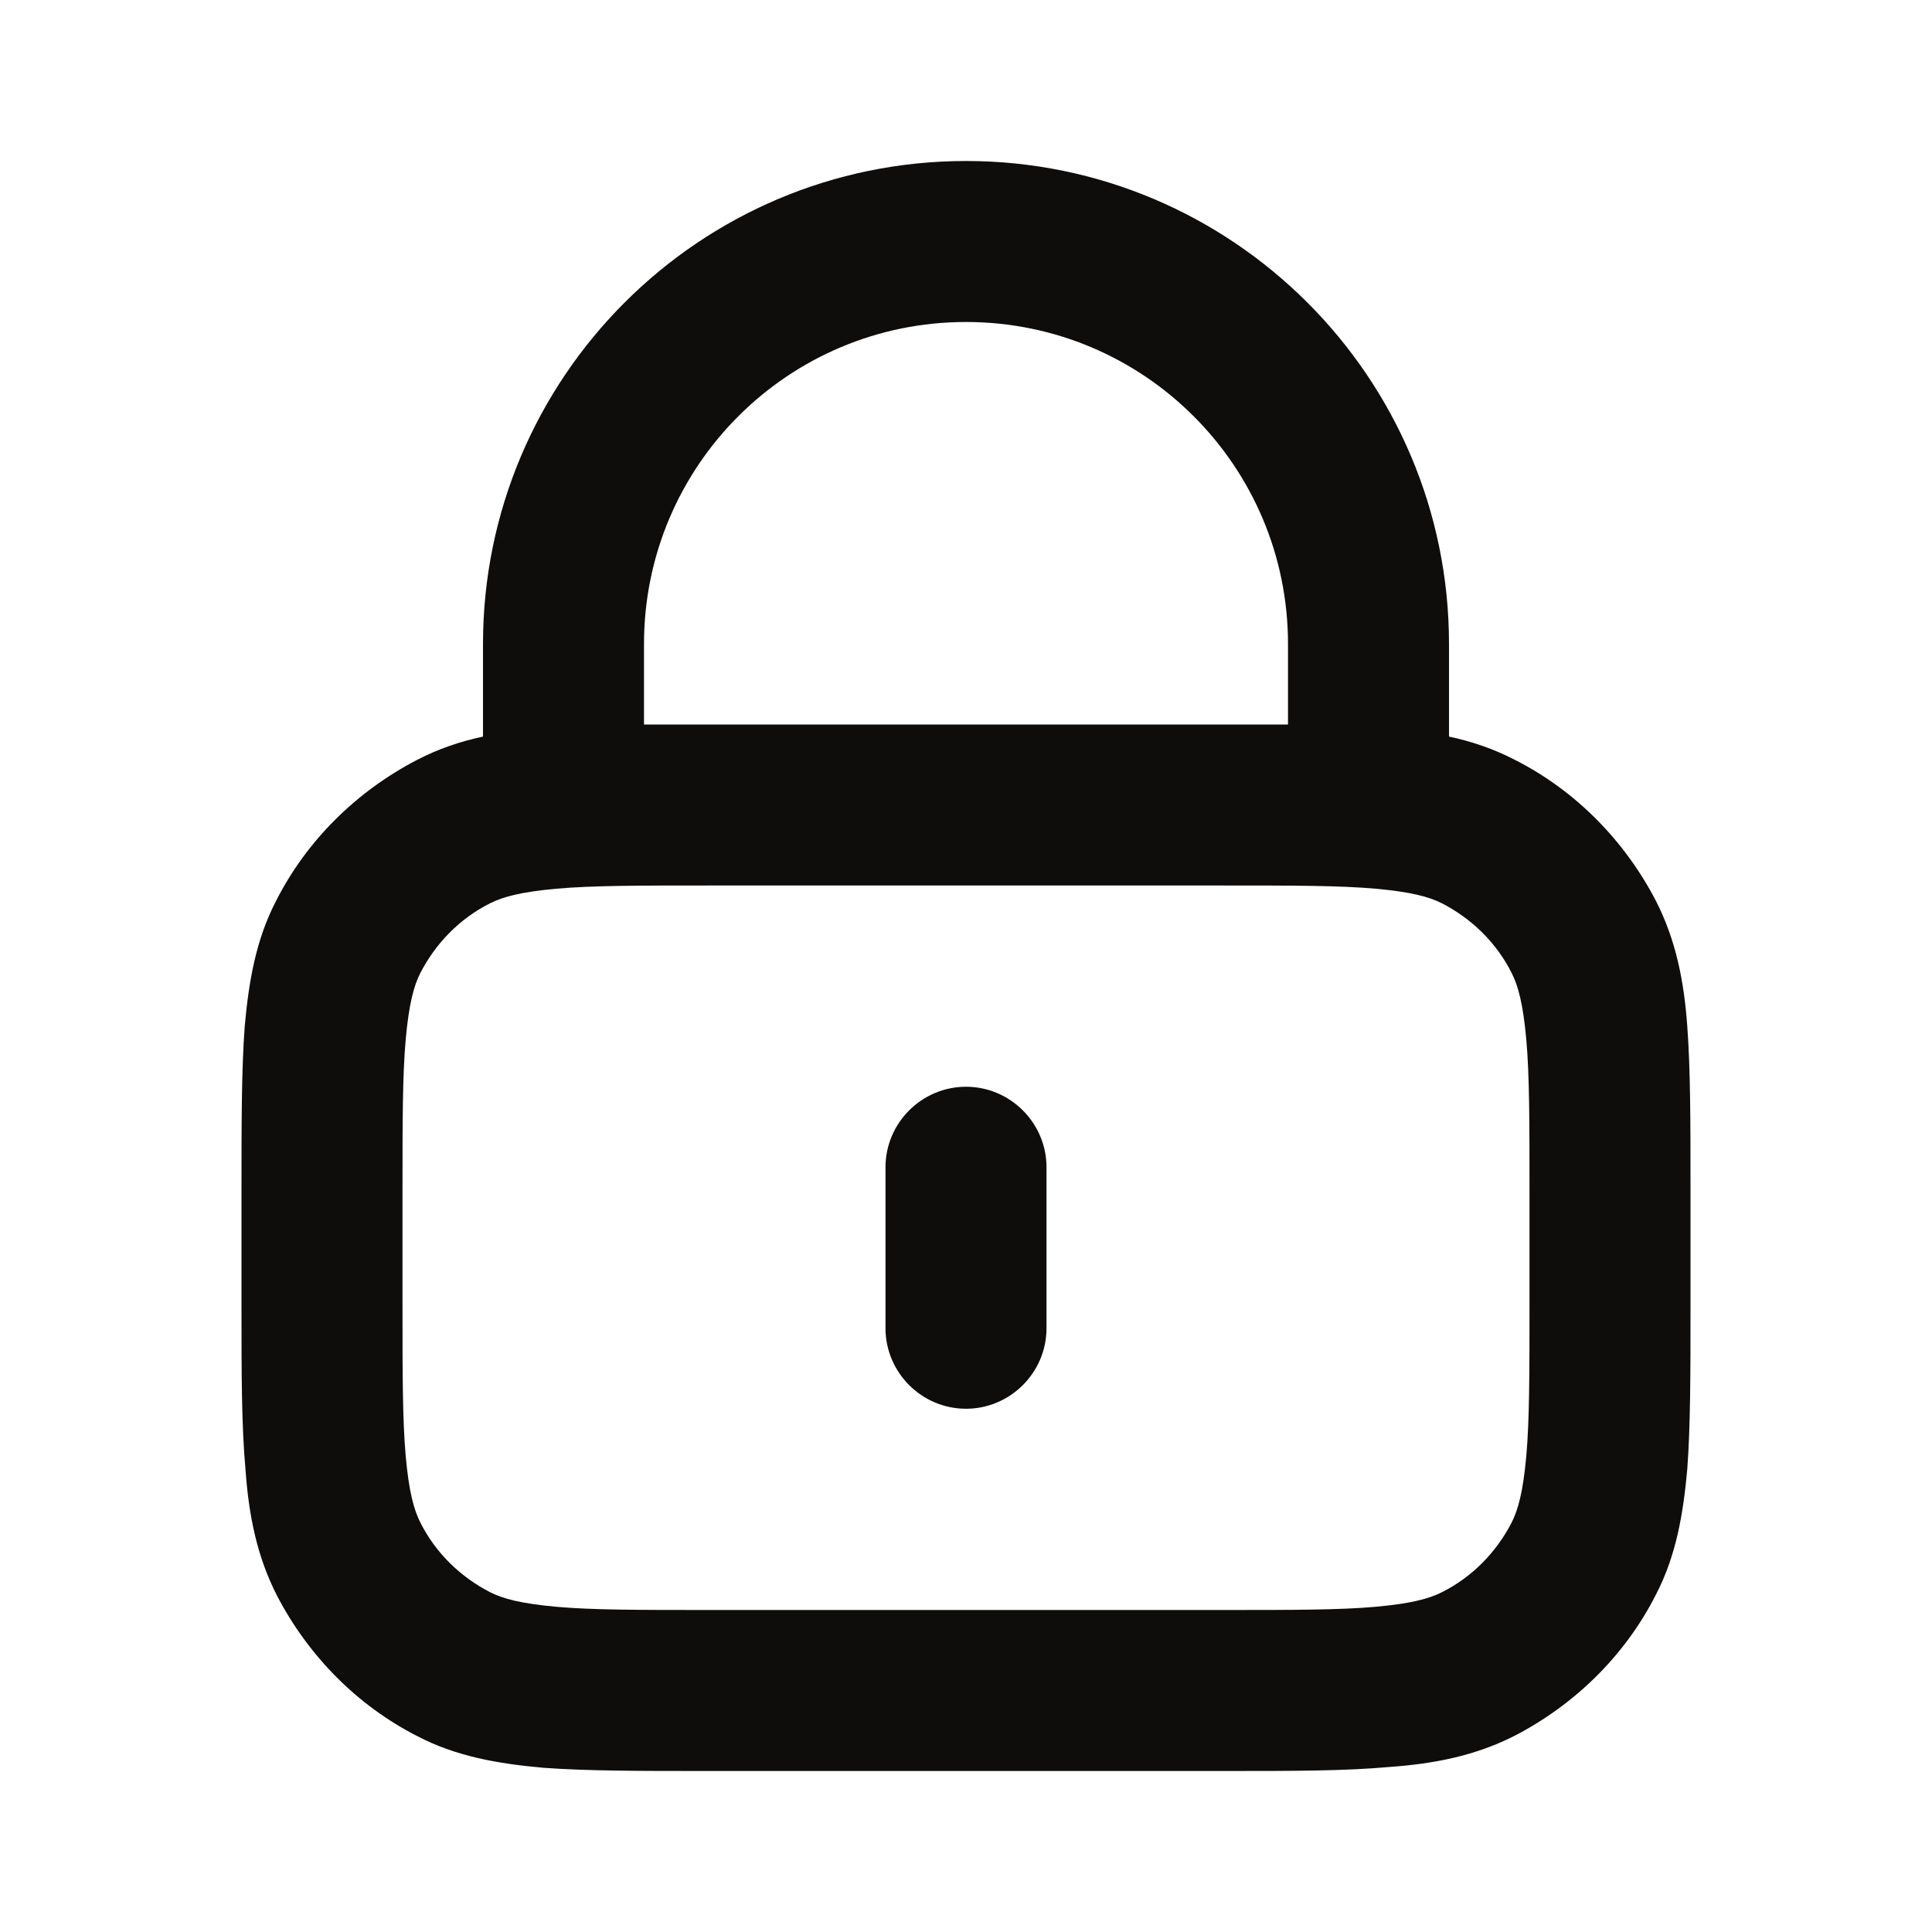 <?xml version="1.0" encoding="utf-8"?>
<!-- Generator: Adobe Illustrator 29.2.1, SVG Export Plug-In . SVG Version: 9.03 Build 55982)  -->
<svg version="1.1" id="Layer_1" xmlns="http://www.w3.org/2000/svg" xmlns:xlink="http://www.w3.org/1999/xlink" x="0px" y="0px" viewBox="0 0 24 24" style="enable-background:new 0 0 24 24;" xml:space="preserve">
  <style type="text/css">
	.st0{opacity:0;fill:#FFFFFF;stroke:#000000;stroke-miterlimit:10;}
	.st1{fill-rule:evenodd;clip-rule:evenodd;fill:#0E0D0C;}
</style>
  <rect class="st0" width="24" height="24" />
  <path class="st1" d="M6,8c0-3.31,2.69-6,6-6c3.31,0,6,2.69,6,6v1.15c0.28,0.06,0.55,0.15,0.82,0.29c0.75,0.38,1.36,1,1.75,1.75
	c0.25,0.49,0.35,1,0.39,1.56C21,13.29,21,13.95,21,14.76v1.48c0,0.81,0,1.47-0.04,2.01c-0.05,0.56-0.14,1.08-0.39,1.56
	c-0.38,0.75-1,1.36-1.75,1.75c-0.49,0.25-1,0.35-1.56,0.39C16.71,22,16.05,22,15.24,22H8.76c-0.8,0-1.47,0-2.01-0.04
	c-0.56-0.05-1.08-0.14-1.56-0.39c-0.75-0.38-1.36-1-1.75-1.75c-0.25-0.49-0.35-1-0.39-1.56C3,17.71,3,17.05,3,16.24v-1.48
	c0-0.81,0-1.47,0.04-2.01c0.05-0.56,0.14-1.08,0.39-1.56c0.38-0.75,1-1.36,1.75-1.75C5.45,9.3,5.72,9.21,6,9.15V8z M8,9
	c0.24,0,0.49,0,0.76,0h6.48c0.27,0,0.52,0,0.76,0V8c0-2.21-1.79-4-4-4C9.79,4,8,5.79,8,8V9z M6.91,11.04
	c-0.44,0.04-0.66,0.1-0.82,0.18c-0.38,0.19-0.68,0.5-0.87,0.87c-0.08,0.16-0.14,0.38-0.18,0.82C5,13.36,5,13.94,5,14.8v1.4
	c0,0.86,0,1.44,0.04,1.89c0.04,0.44,0.1,0.66,0.18,0.82c0.19,0.38,0.5,0.68,0.87,0.87c0.16,0.08,0.38,0.14,0.82,0.18
	C7.36,20,7.94,20,8.8,20h6.4c0.86,0,1.44,0,1.89-0.04c0.44-0.04,0.66-0.1,0.82-0.18c0.38-0.19,0.68-0.5,0.87-0.87
	c0.08-0.16,0.14-0.38,0.18-0.82C19,17.64,19,17.06,19,16.2v-1.4c0-0.86,0-1.44-0.04-1.89c-0.04-0.44-0.1-0.66-0.18-0.82
	c-0.19-0.38-0.5-0.68-0.87-0.87c-0.16-0.08-0.38-0.14-0.82-0.18C16.64,11,16.06,11,15.2,11H8.8C7.94,11,7.36,11,6.91,11.04z
	 M12,13.5c0.55,0,1,0.45,1,1v2c0,0.55-0.45,1-1,1s-1-0.45-1-1v-2C11,13.95,11.45,13.5,12,13.5z" />
</svg>